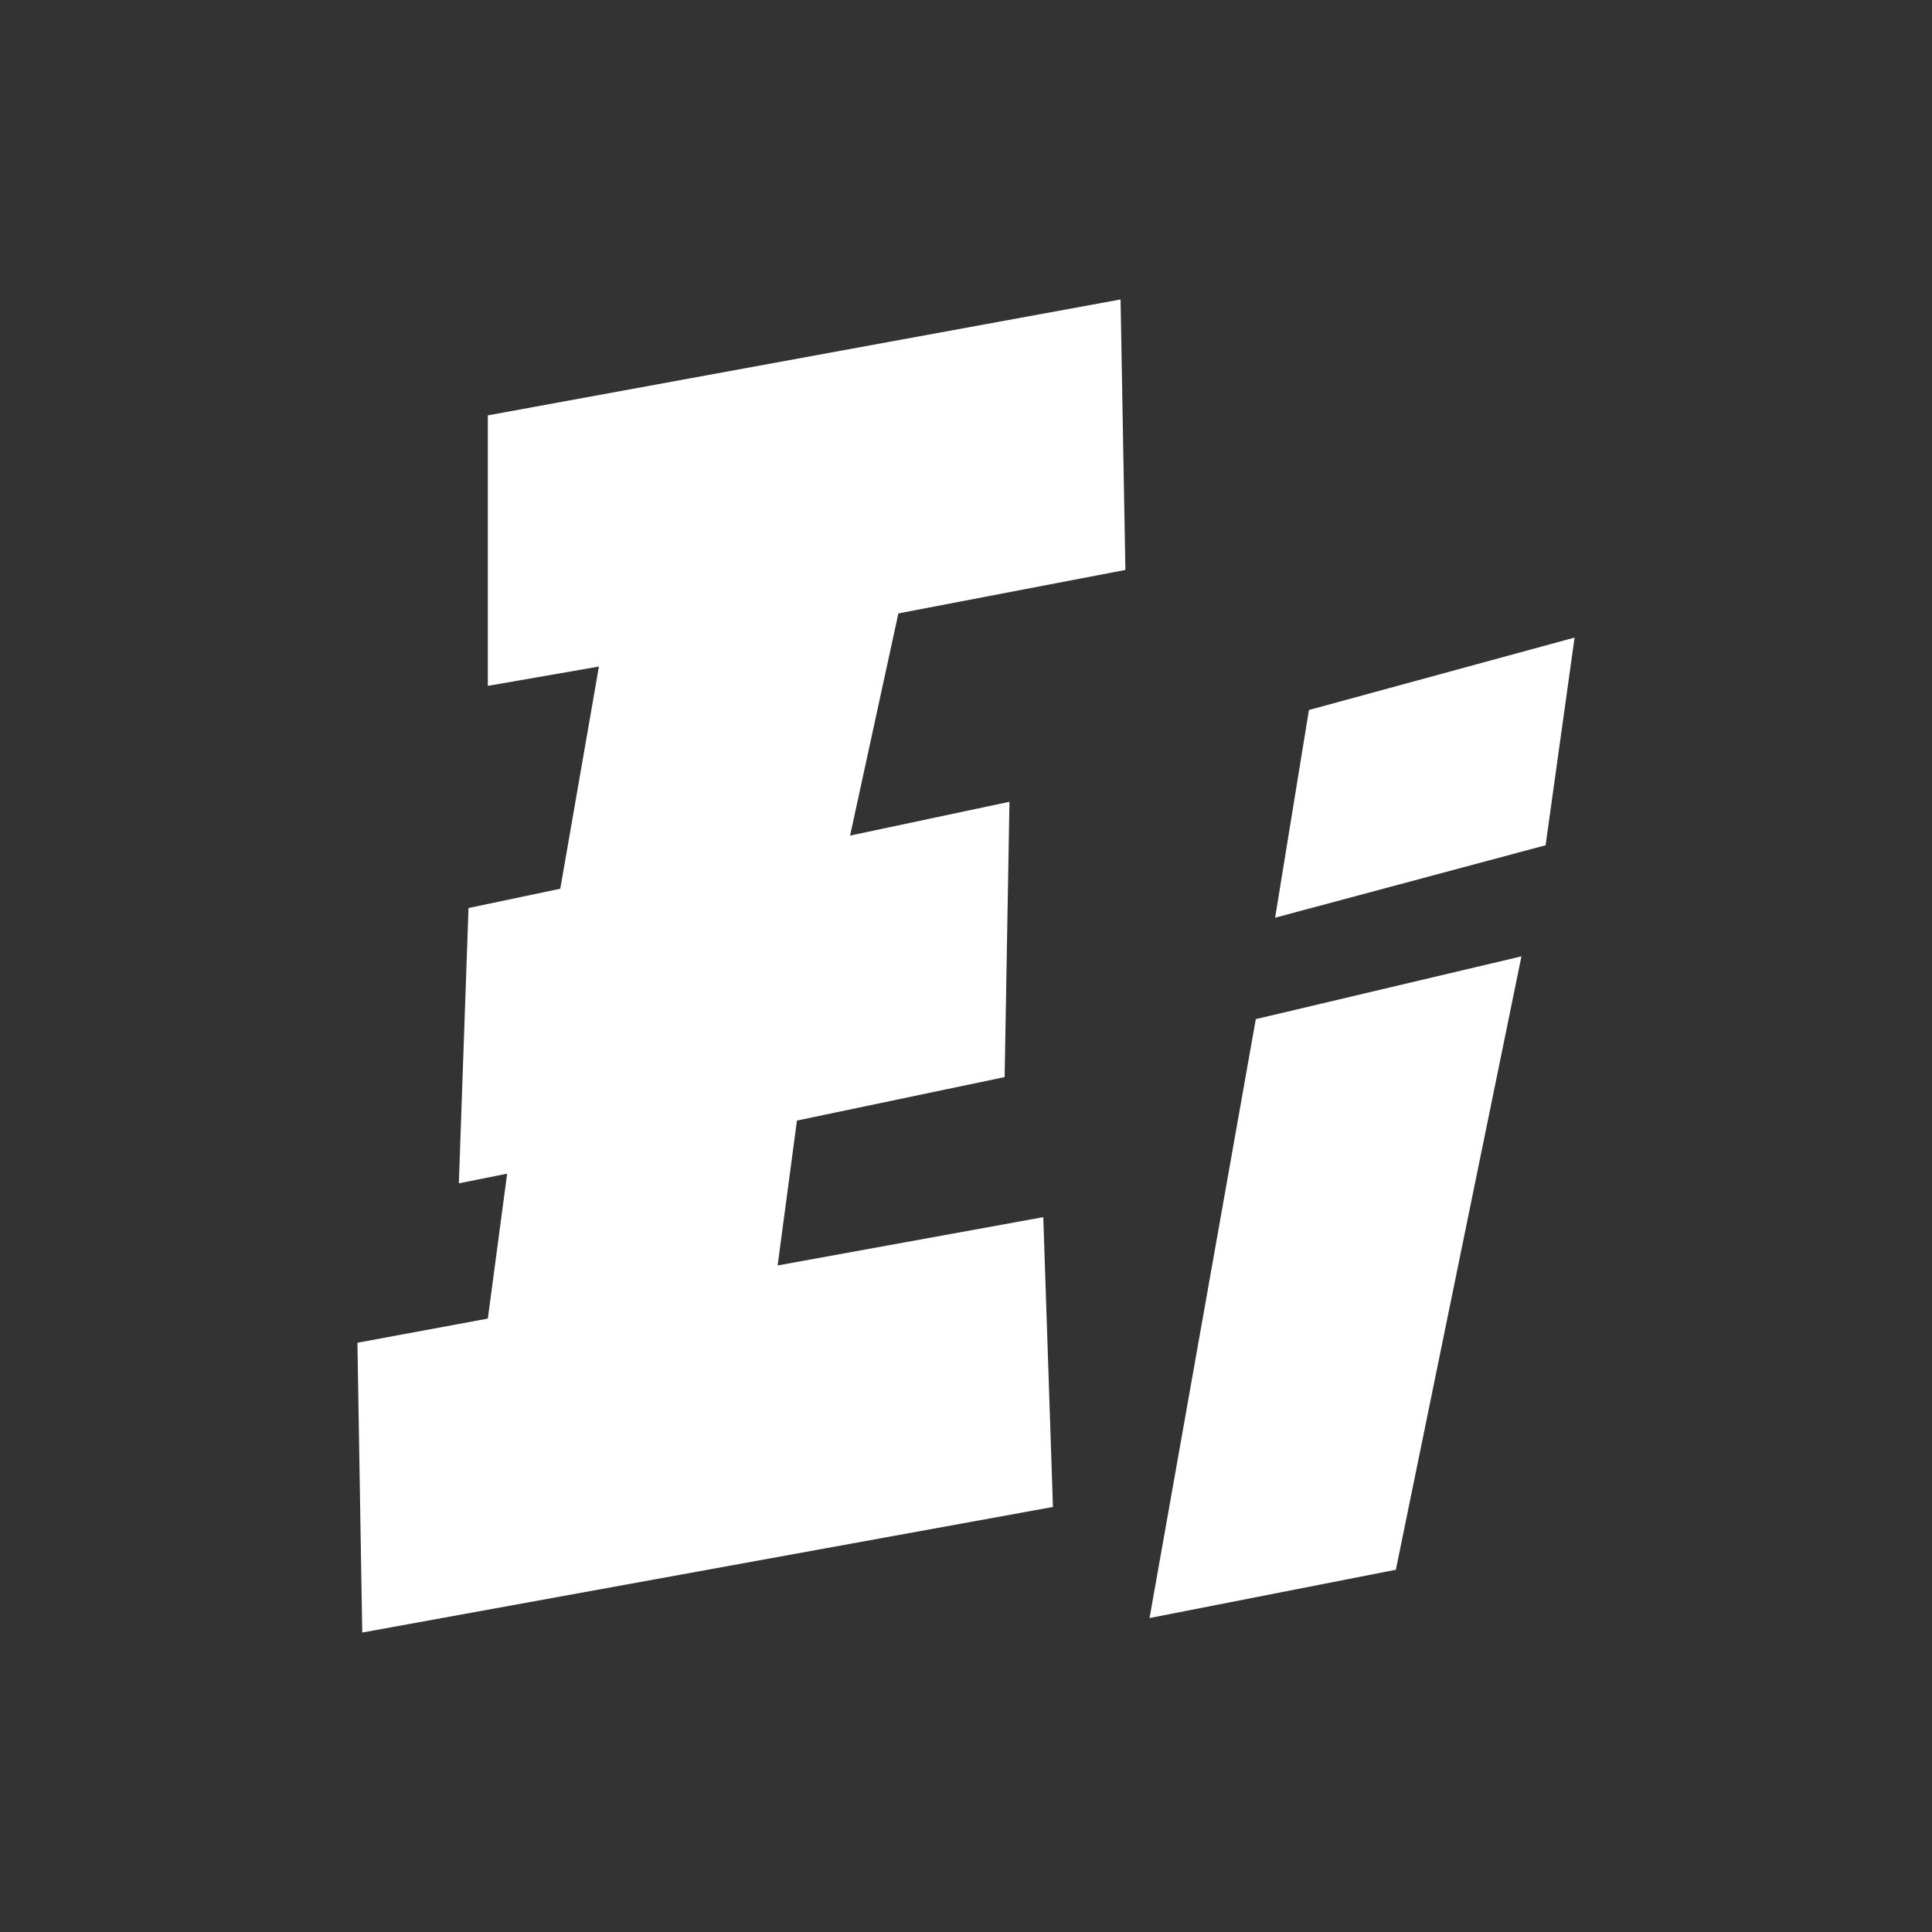 <svg xmlns="http://www.w3.org/2000/svg" viewBox="0 0 40 40" xmlns:v="https://vecta.io/nano"><rect x="0" y="0" width="40" height="40" fill="#333333" stroke="none"/><path d="m23.2 6.2.1 5.6-4.7.9-1 4.6 3.3-.7-.1 5.7-4.3.9-.4 3 5.5-1 .2 6-14.3 2.6-.1-6 2.7-.5.4-3-1 .2.2-5.7 1.9-.4.8-4.6-2.3.4V8.6l13.1-2.4zm8.3 13.6-2.6 12.7-5.1 1L26 21.1l5.5-1.3zm1.1-6.6-.6 4.3-5.6 1.5.7-4.3 5.5-1.5z" fill="#fff"/></svg>